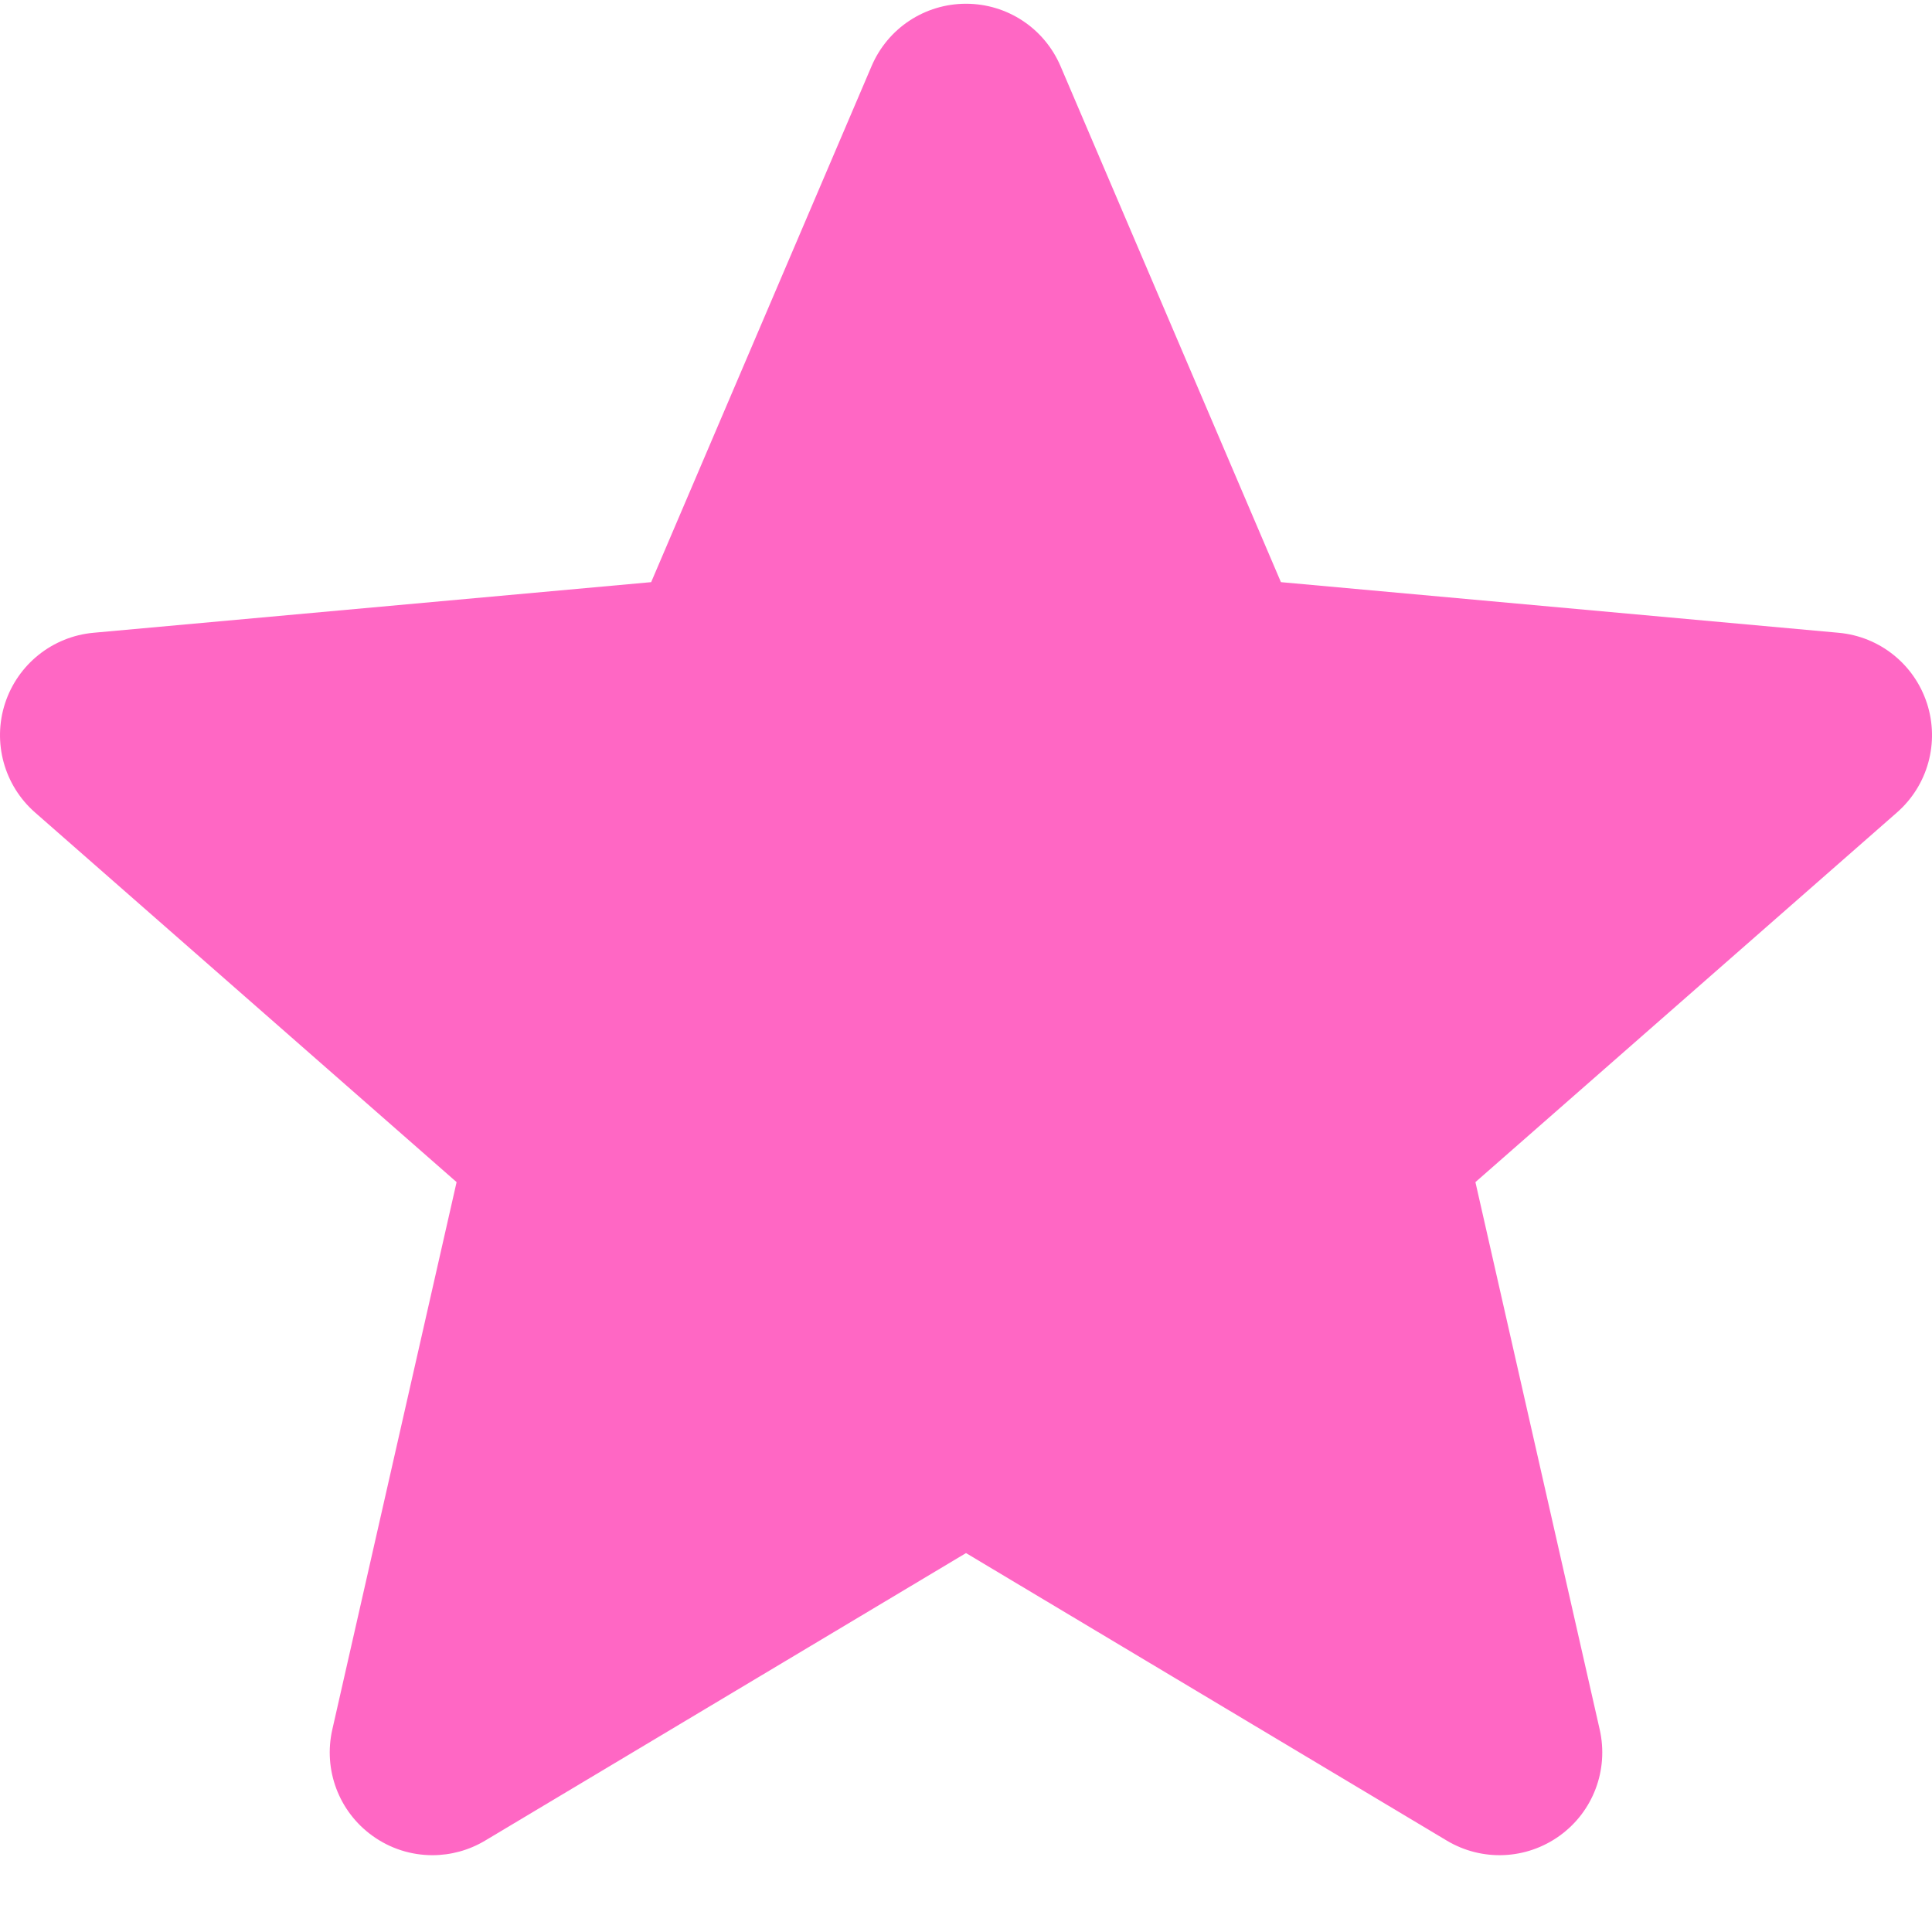 <?xml version="1.0" encoding="UTF-8" standalone="no"?>
<svg
   version="1.1"
   width="512"
   height="512"
   x="0"
   y="0"
   viewBox="0 0 511.991 511"
   style="enable-background:new 0 0 512 512"
   xml:space="preserve"
   class=""
   id="svg6"
   sodipodi:docname="star-full.svg"
   inkscape:version="1.4 (86a8ad7, 2024-10-11)"
   xmlns:inkscape="http://www.inkscape.org/namespaces/inkscape"
   xmlns:sodipodi="http://sodipodi.sourceforge.net/DTD/sodipodi-0.dtd"
   xmlns="http://www.w3.org/2000/svg"
   xmlns:svg="http://www.w3.org/2000/svg"><defs
     id="defs10" /><sodipodi:namedview
     id="namedview8"
     pagecolor="#ffffff"
     bordercolor="#666666"
     borderopacity="1.0"
     inkscape:pageshadow="2"
     inkscape:pageopacity="0.0"
     inkscape:pagecheckerboard="0"
     showgrid="false"
     inkscape:zoom="1.4042969"
     inkscape:cx="205.08484"
     inkscape:cy="256.7121"
     inkscape:window-width="1920"
     inkscape:window-height="1137"
     inkscape:window-x="-8"
     inkscape:window-y="-8"
     inkscape:window-maximized="1"
     inkscape:current-layer="svg6"
     inkscape:showpageshadow="2"
     inkscape:deskcolor="#d1d1d1" /><g
     id="g4"
     style="fill:#ff67c4;fill-opacity:1"><path
       d="M 510.652,185.883 C 507.281,175.516 498.086,168.176 487.25,167.195 L 339.453,153.777 281.043,17.027 c -4.312,-10.047 -14.125,-16.531 -25.047,-16.531 -10.922,0 -20.738,6.484 -25.023,16.531 L 172.562,153.777 24.742,167.195 c -10.836,1 -20.012,8.34 -23.402,18.688 -3.371,10.367 -0.258,21.738 7.938,28.926 L 121,312.773 88.059,457.859 c -2.41,10.668 1.73,21.699 10.582,28.098 4.758,3.457 10.348,5.184 15.957,5.184 4.82,0 9.645,-1.281 13.953,-3.859 l 127.445,-76.203 127.422,76.203 c 9.348,5.586 21.102,5.074 29.934,-1.324 8.852,-6.398 12.992,-17.43 10.582,-28.098 l -32.941,-145.086 111.723,-97.965 c 8.191,-7.188 11.309,-18.535 7.938,-28.926 z M 258.449,409.605"
       fill="#ffcc00"
       data-original="#000000"
       class=""
       id="path2"
       style="fill:#ff67c4;fill-opacity:1" /></g></svg>
